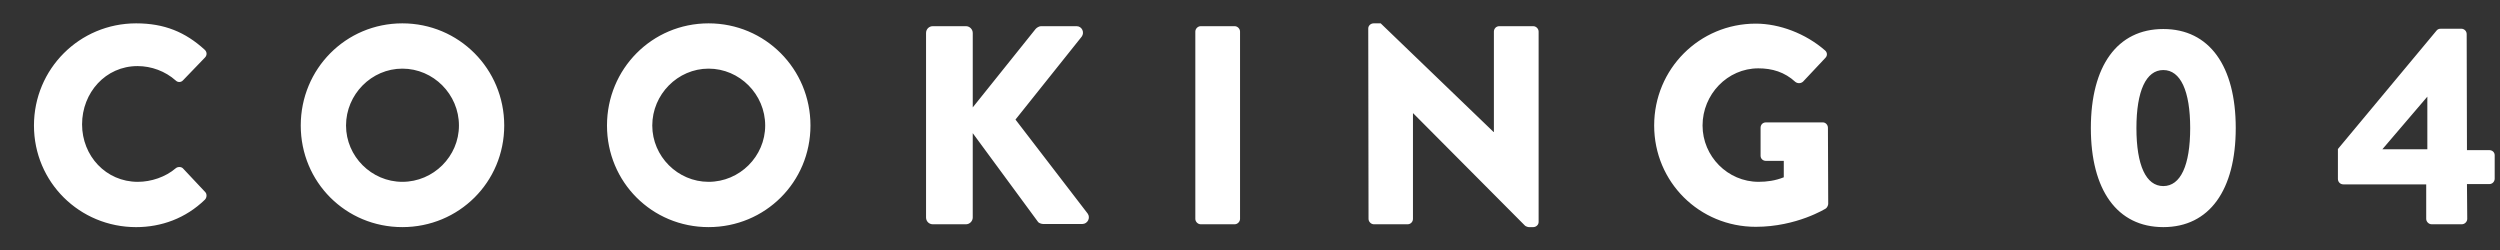 <svg xmlns="http://www.w3.org/2000/svg" width="320" height="32" viewBox="36.5 7.25 320 32" enable-background="new 36.5 7.25 320 32"><rect x="36.5" y="7.25" width="320" height="32" fill="#333333" stroke="none"/><g fill="#fff"><path d="M53.924 10.239c3.623 0 6.303 1.123 8.767 3.369.326.29.326.725.036 1.015l-2.826 2.934c-.253.253-.652.253-.906 0-1.34-1.195-3.115-1.848-4.89-1.848-4.093 0-7.1 3.405-7.1 7.462 0 4.021 3.043 7.354 7.136 7.354 1.703 0 3.55-.616 4.854-1.739.254-.217.725-.217.942.037l2.826 3.006c.253.254.217.725-.036.979-2.463 2.391-5.579 3.514-8.803 3.514-7.245 0-13.077-5.76-13.077-13.004 0-7.247 5.832-13.079 13.077-13.079zM88 10.239c7.245 0 13.041 5.832 13.041 13.077s-5.796 13.004-13.041 13.004-13.004-5.76-13.004-13.004c0-7.245 5.759-13.077 13.004-13.077zm0 20.285c3.985 0 7.245-3.261 7.245-7.208 0-3.985-3.26-7.281-7.245-7.281-3.949 0-7.208 3.296-7.208 7.281 0 3.948 3.26 7.208 7.208 7.208zM127.199 10.239c7.245 0 13.041 5.832 13.041 13.077s-5.796 13.004-13.041 13.004-13.004-5.76-13.004-13.004c0-7.245 5.759-13.077 13.004-13.077zm0 20.285c3.984 0 7.245-3.261 7.245-7.208 0-3.985-3.26-7.281-7.245-7.281-3.949 0-7.208 3.296-7.208 7.281 0 3.948 3.259 7.208 7.208 7.208zM155.035 11.47c0-.471.362-.869.87-.869h4.238c.471 0 .869.398.869.869v9.527l8.042-10.034c.145-.181.471-.362.688-.362h4.564c.688 0 1.05.797.652 1.34l-8.477 10.614 9.237 12.026c.398.544 0 1.341-.688 1.341h-4.999c-.254 0-.58-.145-.652-.254l-8.368-11.374v10.795c0 .471-.398.869-.869.869h-4.238c-.507 0-.87-.398-.87-.869v-23.619zM189.502 11.289c0-.362.326-.688.688-.688h4.347c.362 0 .688.326.688.688v23.98c0 .362-.326.688-.688.688h-4.347c-.362 0-.688-.326-.688-.688v-23.98zM211.636 10.891c0-.362.326-.652.688-.652h.905l14.454 13.91h.036v-12.86c0-.362.289-.688.688-.688h4.348c.362 0 .688.326.688.688v24.379c0 .362-.325.652-.688.652h-.58c-.108 0-.398-.108-.471-.182l-14.309-14.381h-.036v13.513c0 .362-.29.688-.688.688h-4.311c-.362 0-.688-.326-.688-.688l-.036-24.379zM261.238 10.275c3.043 0 6.376 1.268 8.839 3.405.326.253.362.688.072.978l-2.861 3.043c-.29.253-.688.253-.979.036-1.376-1.268-2.971-1.739-4.745-1.739-3.948 0-7.137 3.333-7.137 7.317 0 3.948 3.225 7.208 7.173 7.208 1.051 0 2.138-.145 3.224-.58v-2.101h-2.282c-.398 0-.688-.29-.688-.652v-3.586c0-.398.289-.688.688-.688h7.281c.362 0 .652.326.652.688l.036 9.744c0 .182-.145.471-.29.58 0 0-3.73 2.354-8.983 2.354-7.209 0-13.005-5.724-13.005-12.968 0-7.243 5.796-13.039 13.005-13.039zM304.129 23.642c0-7.933 3.369-12.678 9.273-12.678 5.905 0 9.273 4.745 9.273 12.678 0 7.934-3.368 12.679-9.273 12.679-5.904-.001-9.273-4.746-9.273-12.679zm12.715 0c0-4.745-1.231-7.426-3.441-7.426-2.209 0-3.441 2.681-3.441 7.426 0 4.782 1.232 7.426 3.441 7.426 2.209-.001 3.441-2.644 3.441-7.426zM335.753 30.162v-3.84l12.643-15.178c.108-.109.218-.218.543-.218h2.608c.362 0 .688.29.688.688l.036 14.852h2.861c.398 0 .688.29.688.652v3.007c0 .362-.29.688-.688.688h-2.861l.036 4.455c0 .362-.326.688-.688.688h-3.876c-.362 0-.688-.326-.688-.688v-4.419h-10.614c-.398.002-.688-.325-.688-.687zm11.447-3.804v-6.738l-5.76 6.738h5.76z"/></g></svg>
